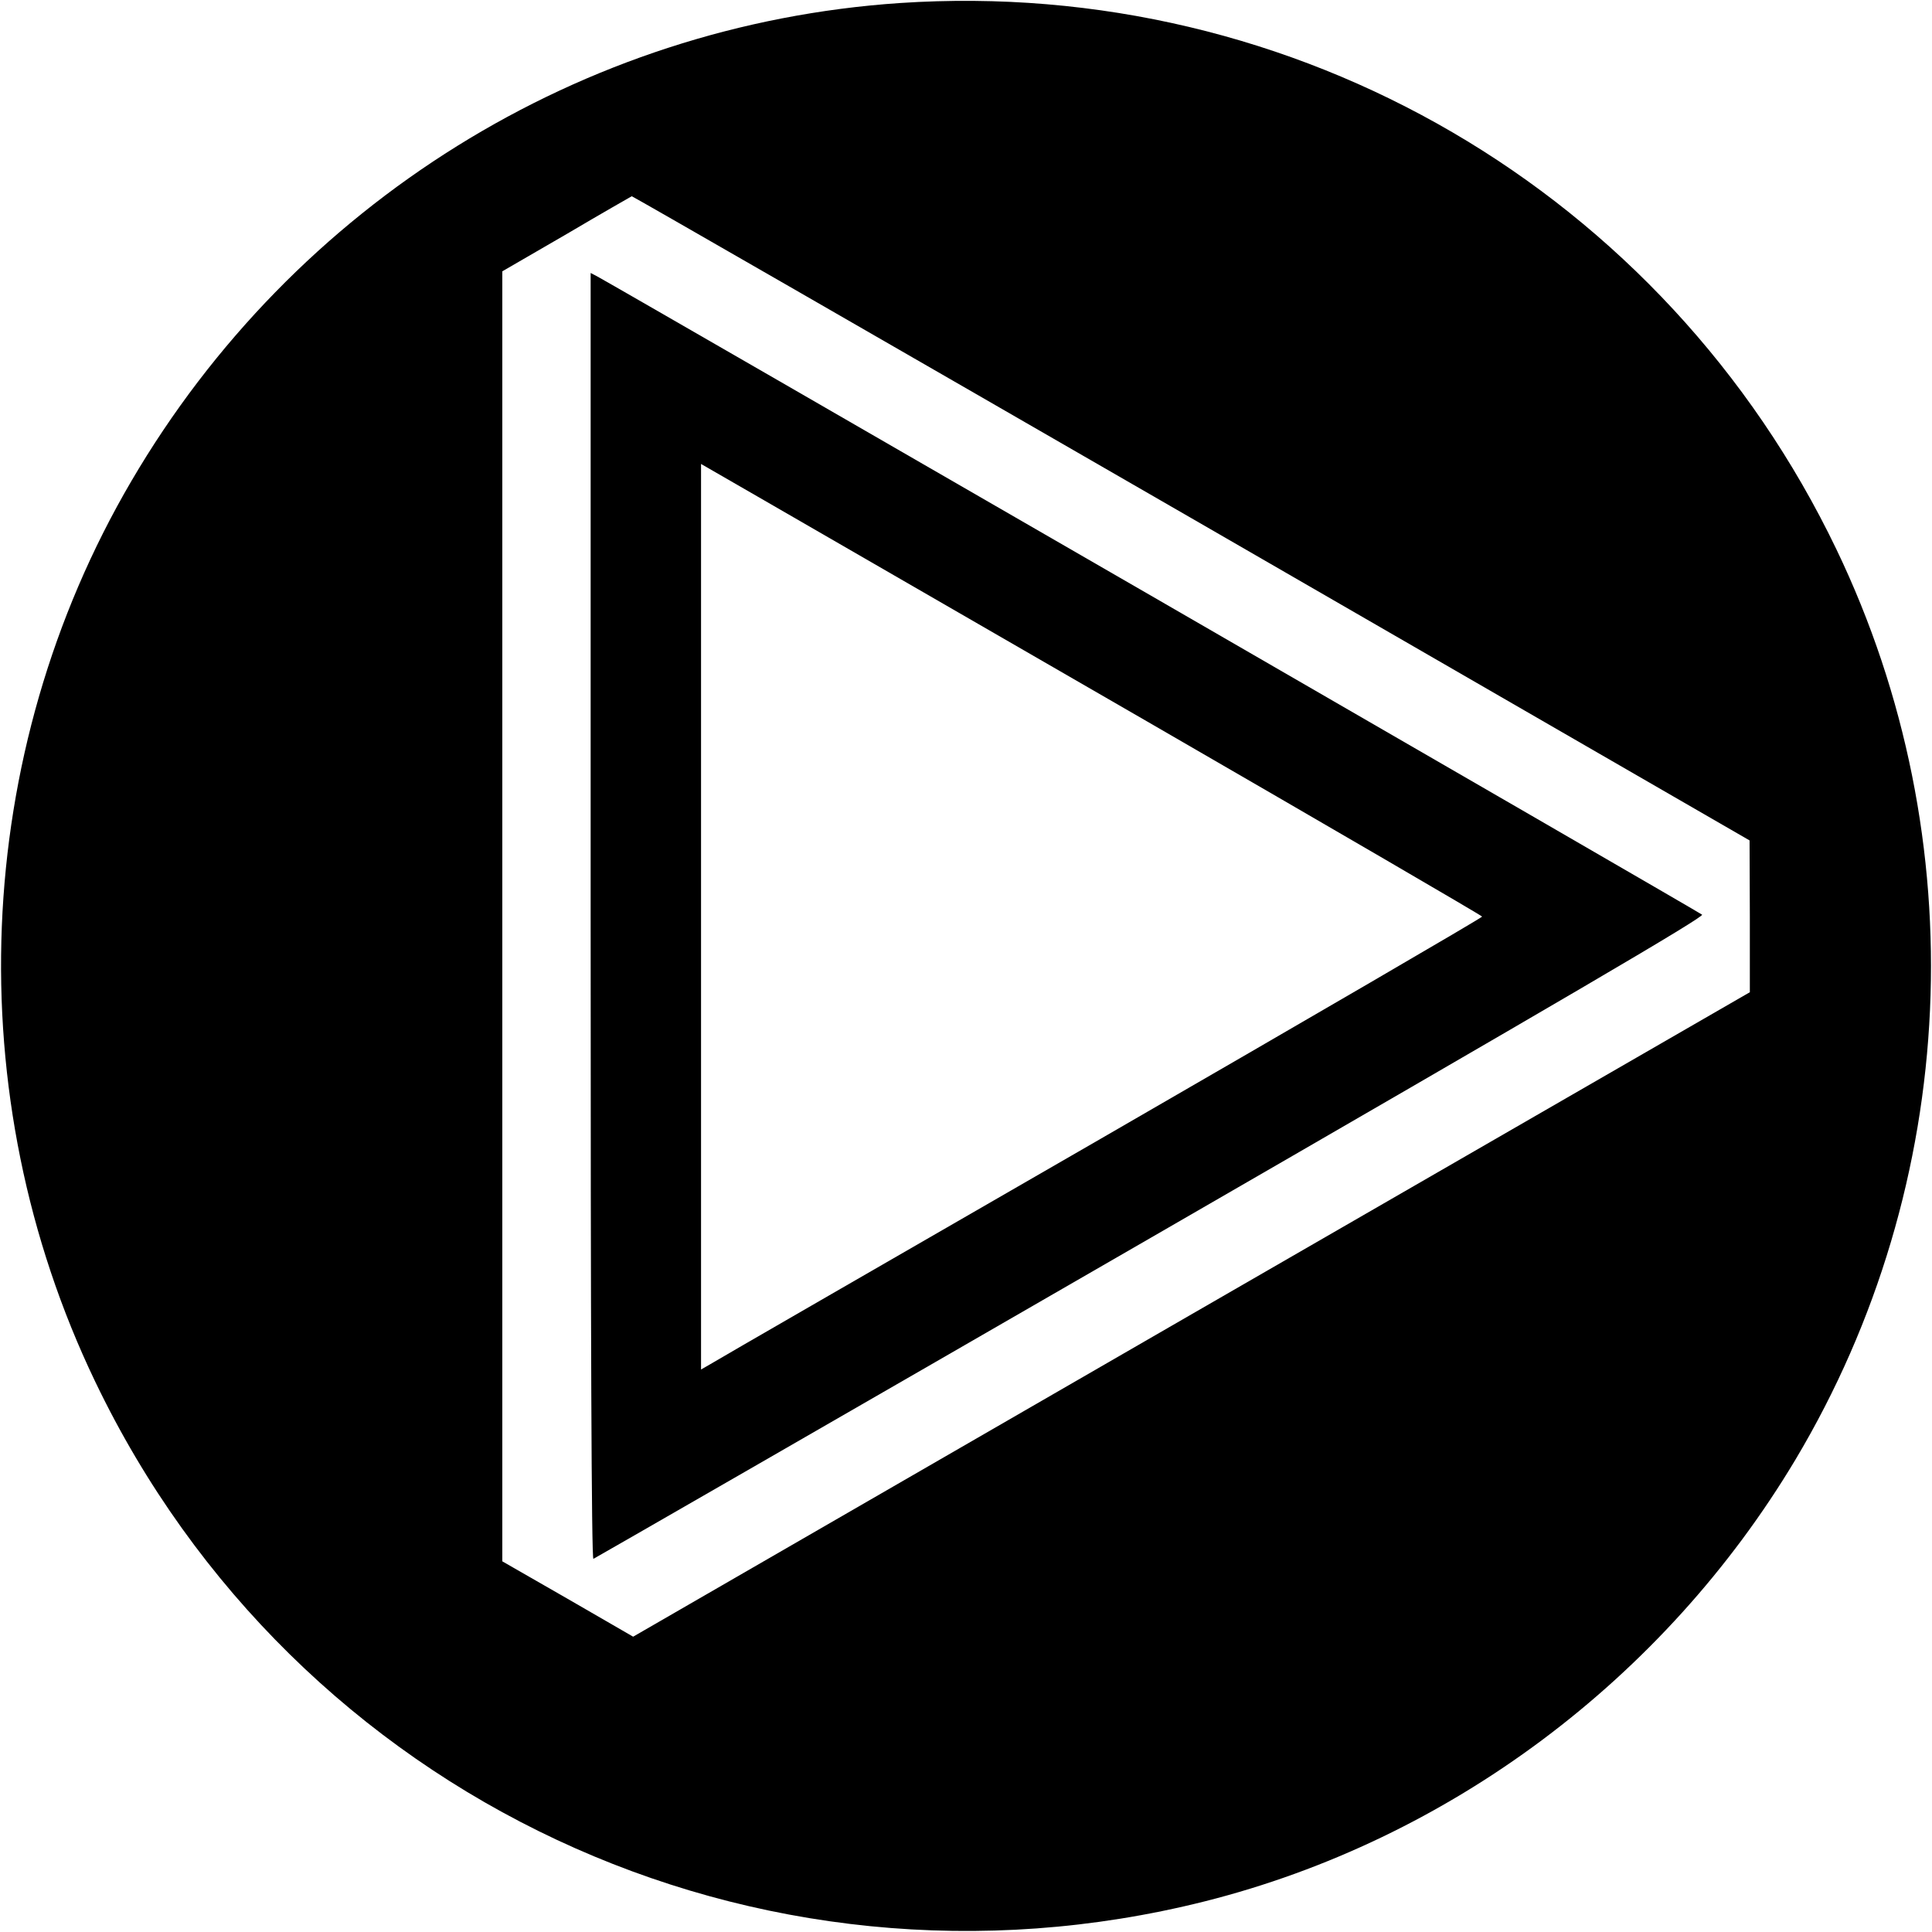<?xml version="1.0" standalone="no"?>
<!DOCTYPE svg PUBLIC "-//W3C//DTD SVG 20010904//EN"
 "http://www.w3.org/TR/2001/REC-SVG-20010904/DTD/svg10.dtd">
<svg version="1.0" xmlns="http://www.w3.org/2000/svg"
 width="700pt" height="700pt" viewBox="0 0 700 700"
 preserveAspectRatio="xMidYMid meet">
<g transform="translate(0,700) scale(0.1,-0.1)"
fill="#000000" stroke="none">
<path d="M3260 6989 c-1153 -78 -2195 -726 -2784 -1732 -579 -988 -629 -2226
-131 -3263 723 -1508 2396 -2291 4020 -1883 886 223 1665 806 2140 1600 597
1000 654 2246 149 3298 -622 1296 -1959 2076 -3394 1980z m1056 -1866 l2023
-1168 1 -275 0 -275 -2023 -1167 -2023 -1168 -237 137 -237 136 0 2337 0 2337
233 135 c127 75 234 136 236 137 2 1 914 -524 2027 -1166z"/>
<path d="M2140 3680 c0 -1489 3 -2330 10 -2328 5 2 914 525 2019 1163 1493
862 2007 1163 1998 1171 -10 9 -3938 2278 -4004 2313 l-23 12 0 -2331z m2018
705 c666 -385 1212 -703 1212 -706 0 -4 -622 -366 -1382 -805 -761 -439 -1398
-806 -1415 -817 l-33 -19 0 1640 0 1641 203 -117 c111 -64 748 -432 1415 -817z"/>
</g>
</svg>
